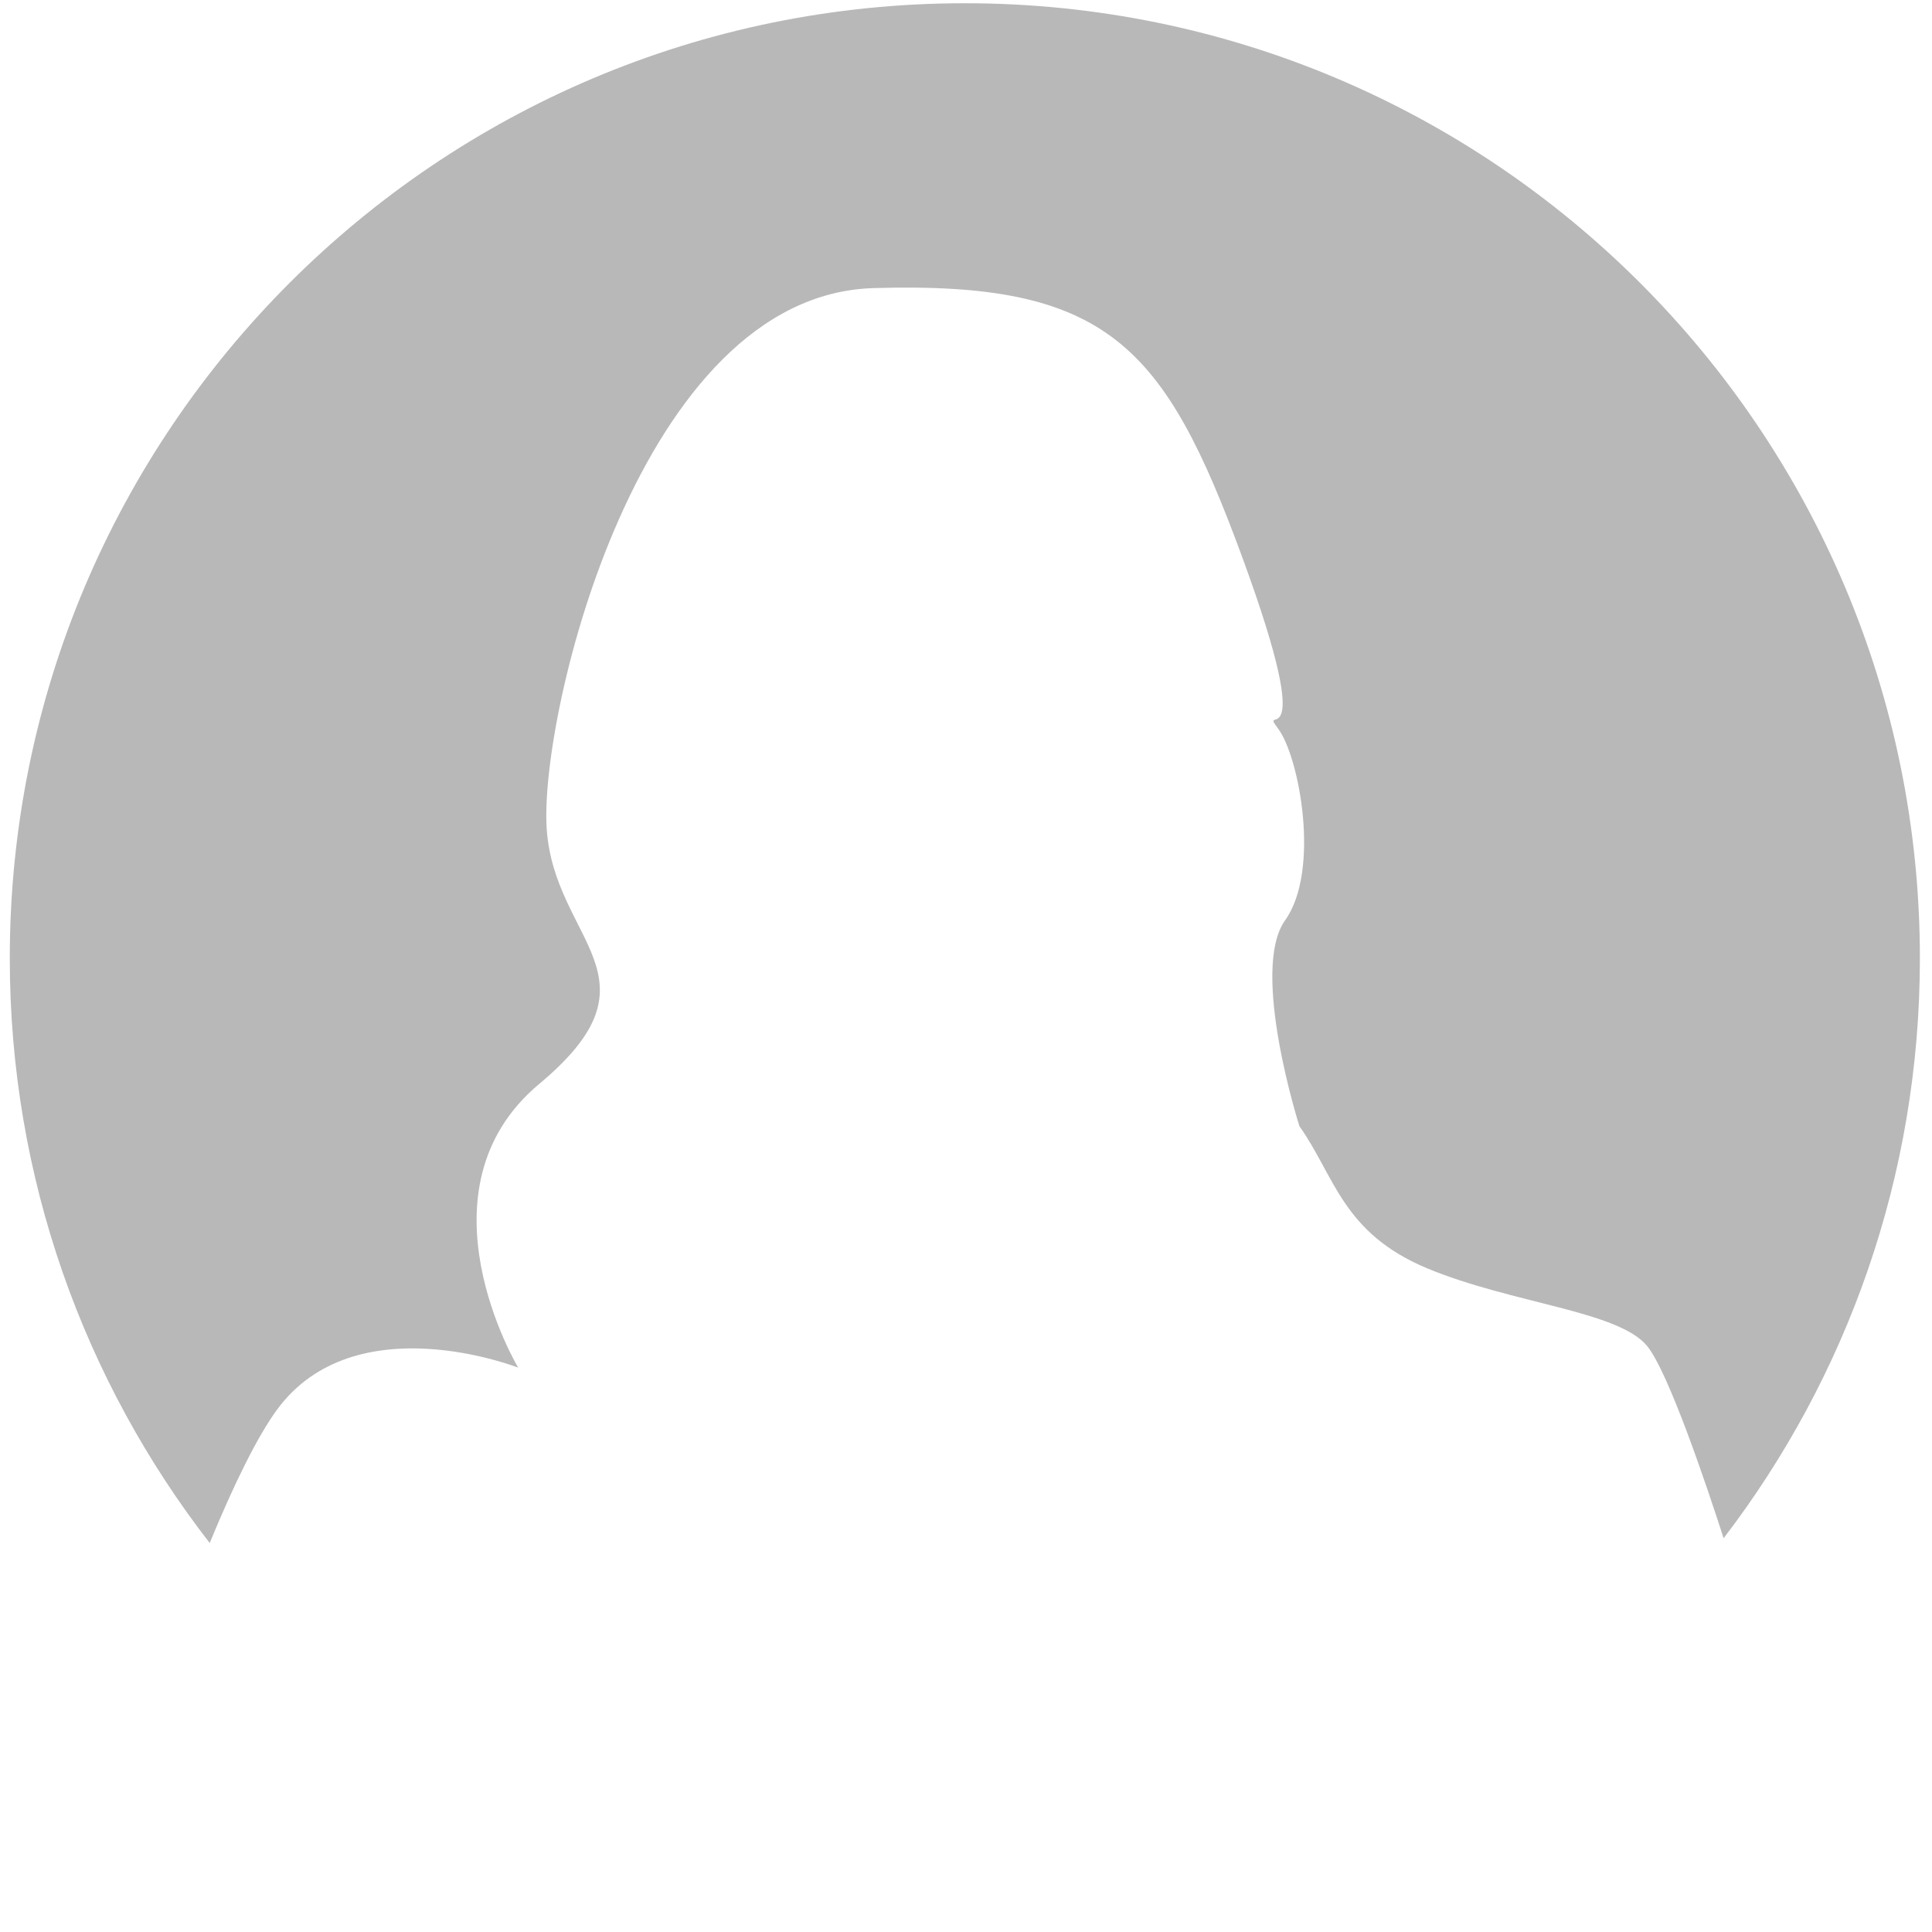 <svg viewBox="0 0 596 596" xmlns="http://www.w3.org/2000/svg" fill-rule="evenodd" clip-rule="evenodd" stroke-linejoin="round" stroke-miterlimit="2"><path d="M64.692 476.003C26.039 426.157 3.017 363.583 3.017 295.624 3.017 132.907 134.924 1 297.641 1s294.623 131.907 294.623 294.624c0 67.293-22.576 129.303-60.545 178.905-5.274-16.356-16.895-50.912-23.535-59.225-8.78-10.908-41.625-13.122-67.909-24.034-26.29-10.987-28.507-28.539-39.414-43.839 0 0-15.381-48.221-4.425-63.521 10.945-15.334 4.425-50.4-2.178-59.178-6.562-8.73 13.159 13.165-10.951-52.609-24.105-65.698-41.619-85.422-113.91-83.247-72.26 2.215-102.979 131.476-100.76 166.535 2.169 35.024 37.193 46.008-2.22 78.903-39.402 32.844-6.558 87.594-6.558 87.594s-50.356-19.848-74.432 12.998c-5.945 8.12-13.215 22.794-20.735 41.097z" fill="#a6a6a6" fill-opacity=".8" fill-rule="nonzero"/></svg>